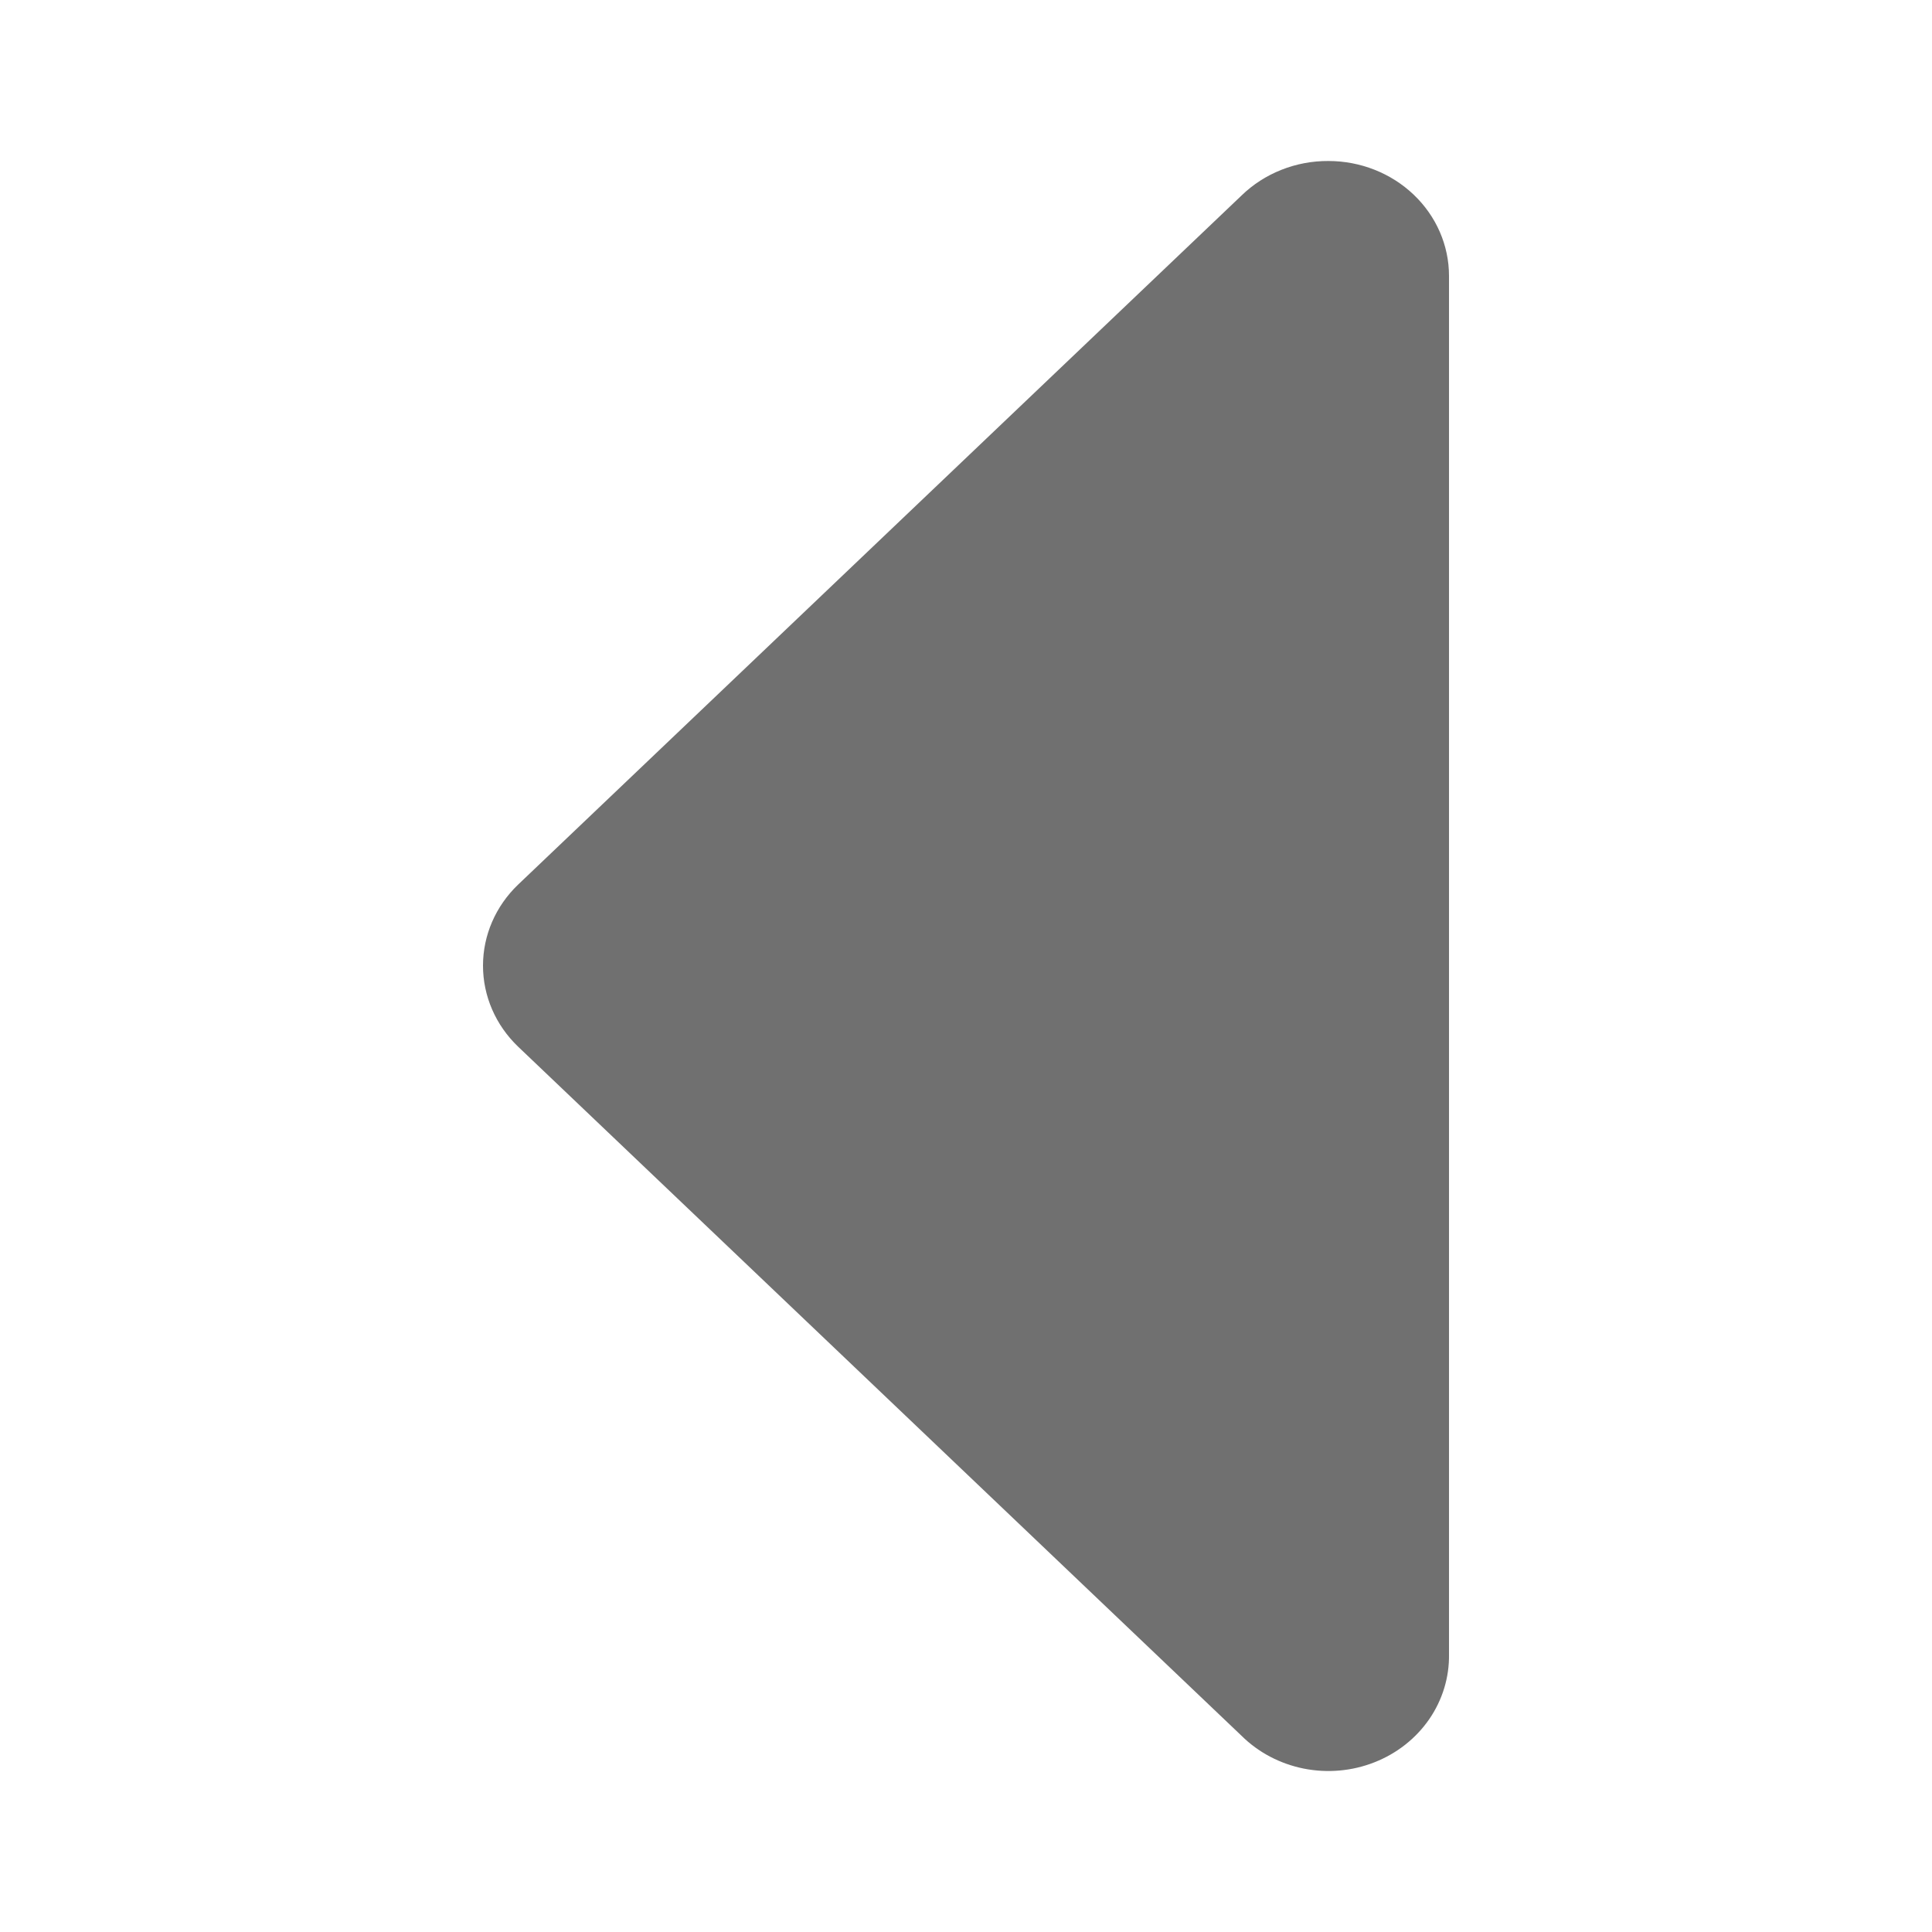 <svg width="48" height="48" viewBox="0 0 48 48" fill="none" xmlns="http://www.w3.org/2000/svg">
<path d="M36 41.1L36 6.854C36 6.097 35.684 5.371 35.122 4.836C34.56 4.301 33.798 4 33.004 4C32.602 3.998 32.205 4.072 31.834 4.22C31.463 4.367 31.128 4.583 30.847 4.856L12.871 21.979C12.313 22.514 12 23.237 12 23.991C12 24.745 12.313 25.468 12.871 26.003L30.847 43.126C31.264 43.539 31.802 43.822 32.391 43.94C32.979 44.057 33.591 44.003 34.147 43.784C34.703 43.566 35.177 43.193 35.508 42.714C35.838 42.235 36.009 41.673 36 41.1V41.1Z" fill="#707070"/>
</svg>
